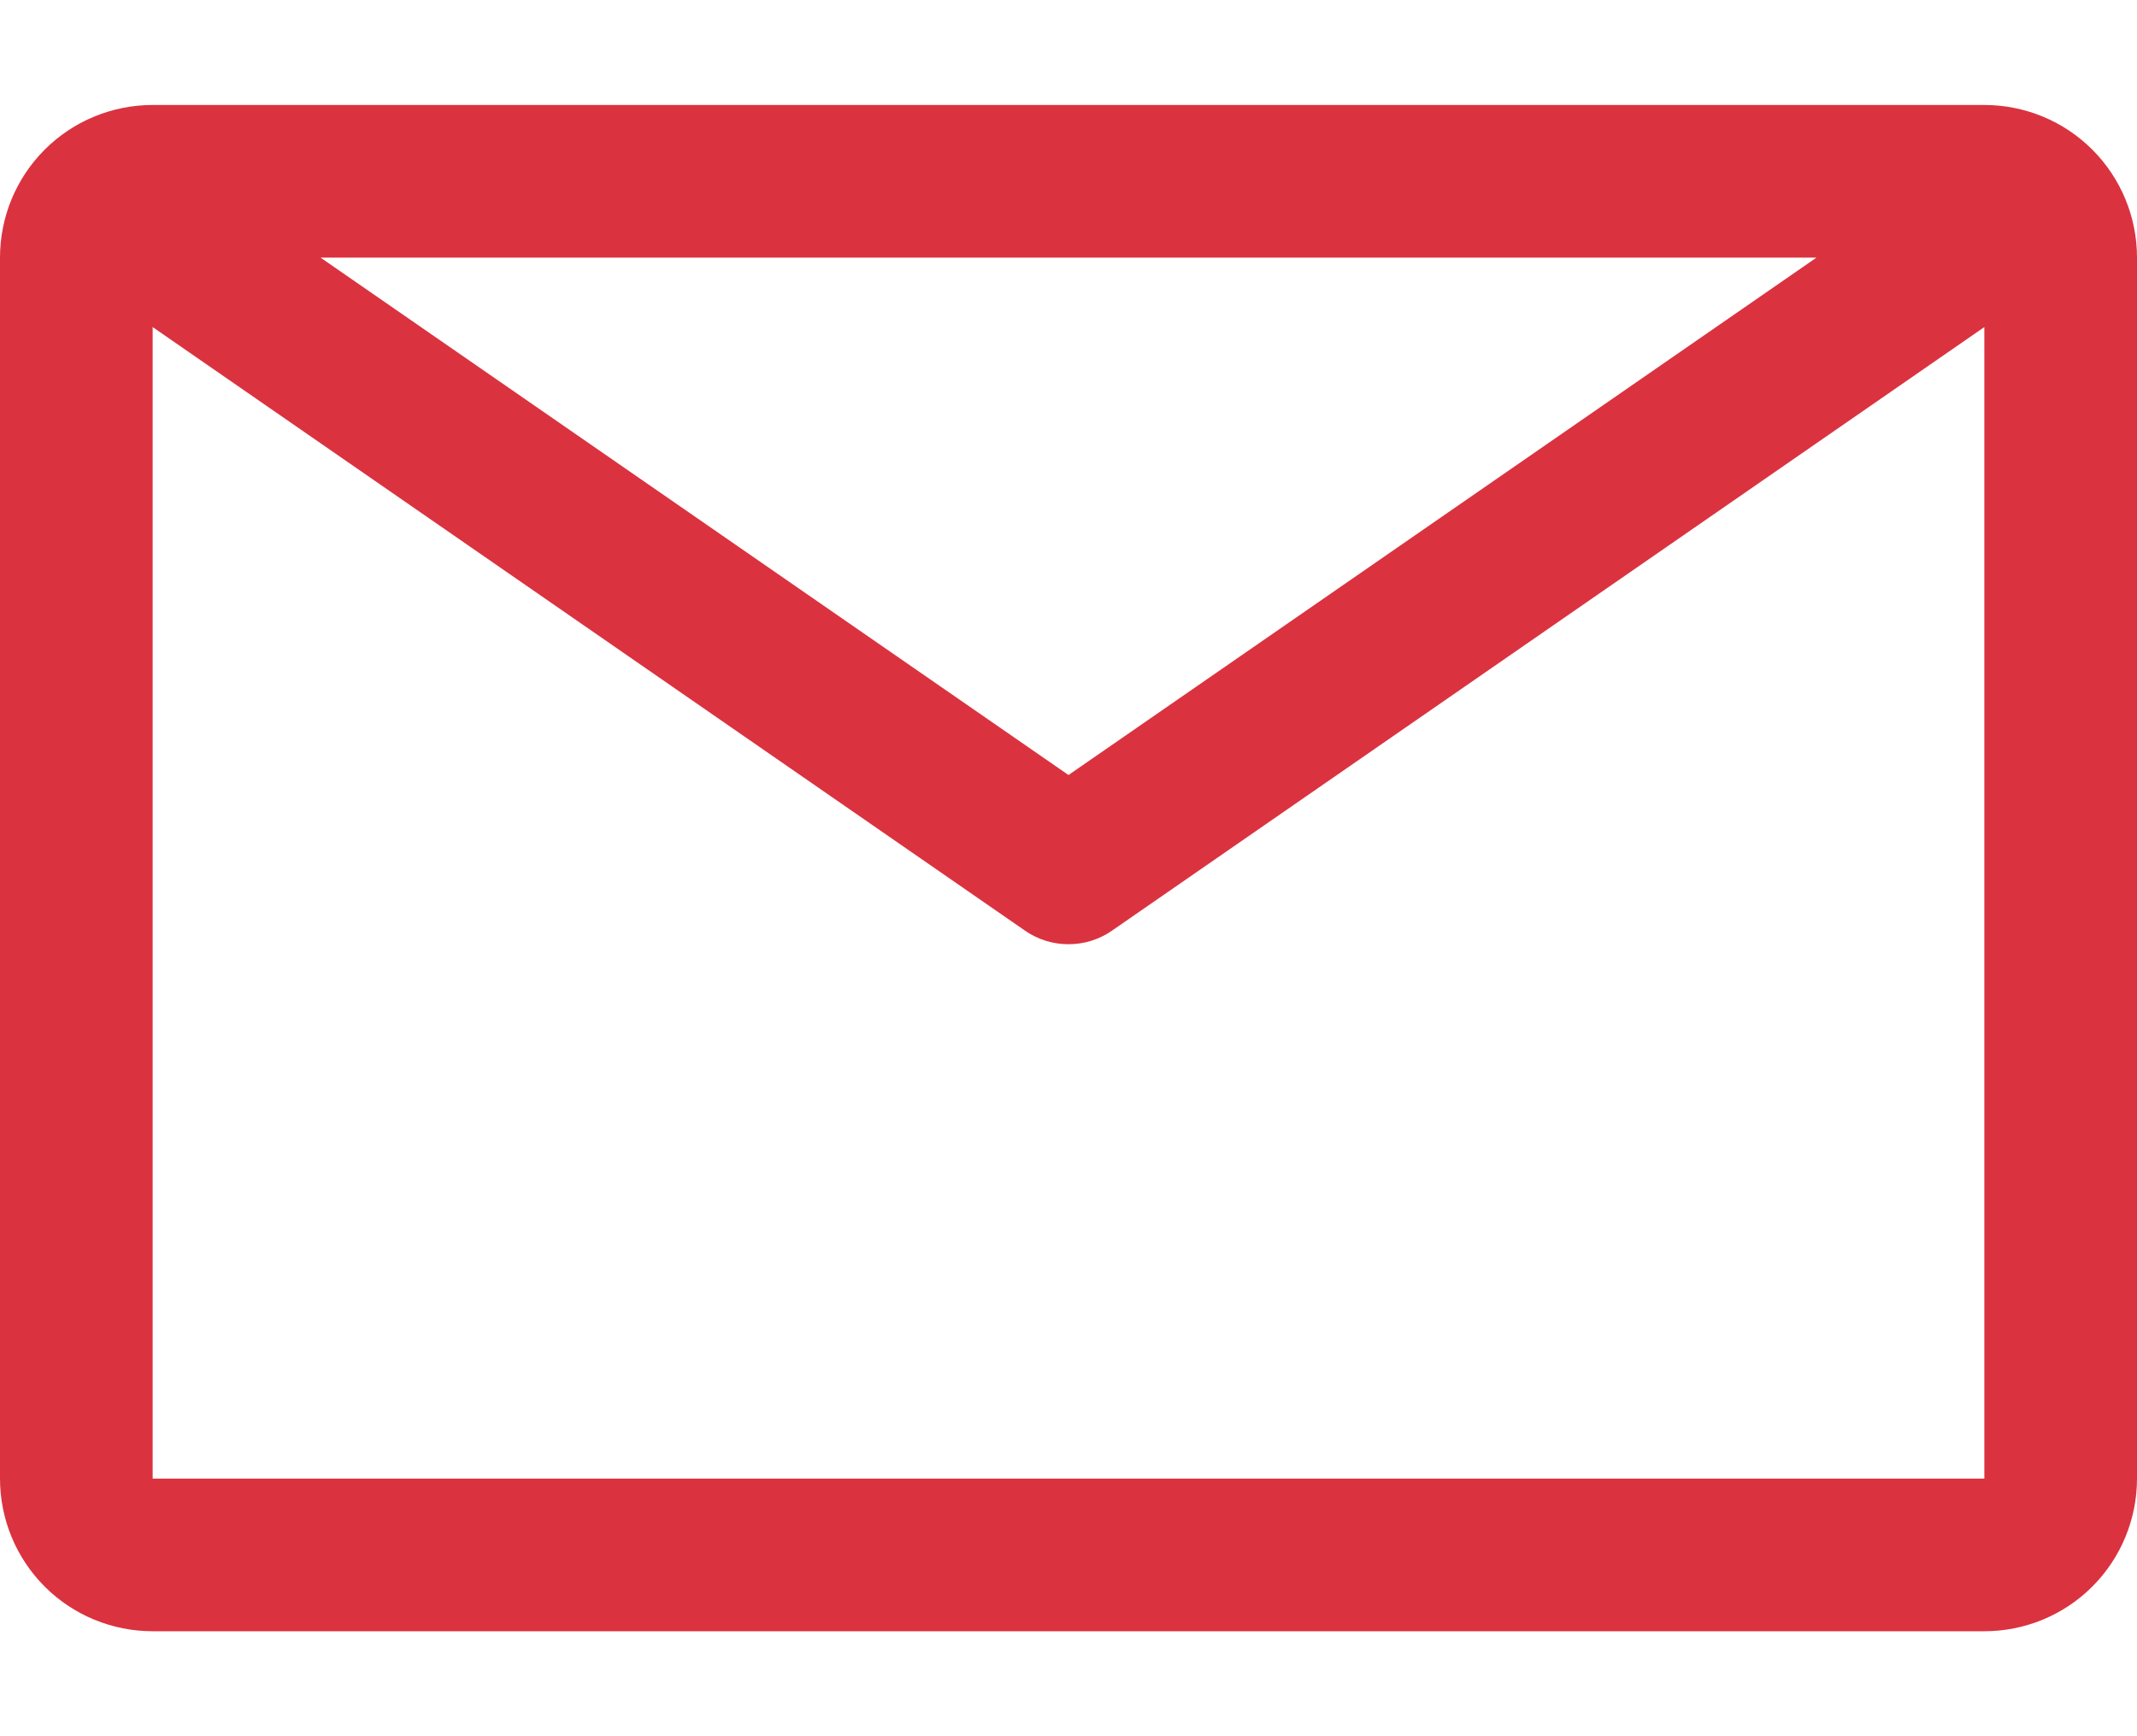 <svg width="16" height="13" viewBox="0 0 16 13" fill="none" xmlns="http://www.w3.org/2000/svg">
<path d="M14.857 0.786H1.143C0.84 0.786 0.549 0.906 0.335 1.12C0.12 1.335 0 1.625 0 1.929V11.071C0 11.374 0.12 11.665 0.335 11.88C0.549 12.094 0.84 12.214 1.143 12.214H14.857C15.16 12.214 15.451 12.094 15.665 11.88C15.88 11.665 16 11.374 16 11.071V1.929C16 1.625 15.88 1.335 15.665 1.12C15.451 0.906 15.16 0.786 14.857 0.786ZM13.6 1.929L8 5.803L2.4 1.929H13.6ZM1.143 11.071V2.449L7.674 6.968C7.77 7.035 7.884 7.07 8 7.07C8.116 7.07 8.23 7.035 8.326 6.968L14.857 2.449V11.071H1.143Z" fill="#DB323F"/>
</svg>
